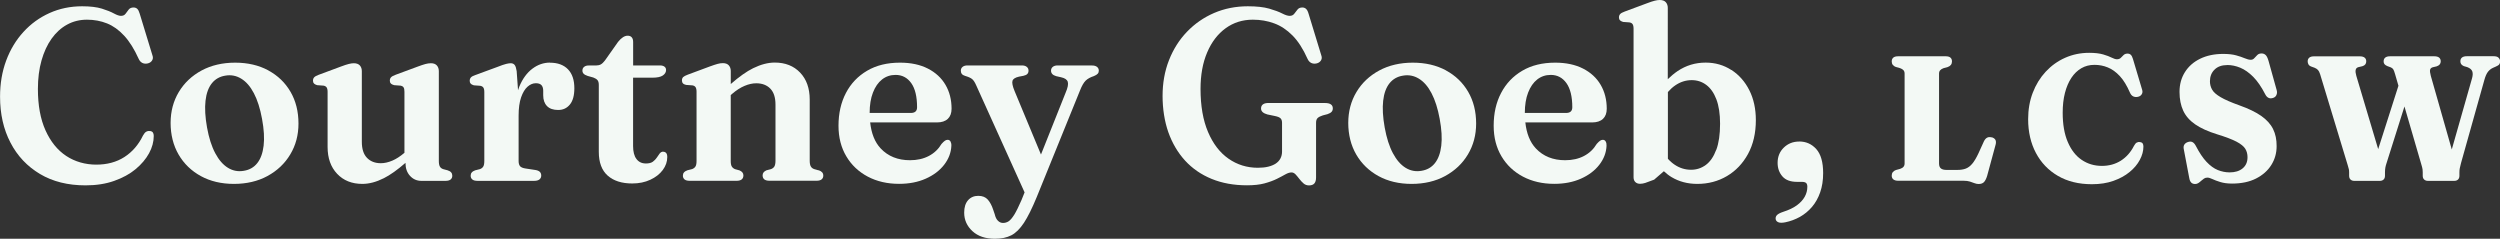 <?xml version="1.0" encoding="UTF-8"?>
<svg id="a" data-name="Layer 1" xmlns="http://www.w3.org/2000/svg" viewBox="0 0 477.58 45.6">
  <rect x="0" y="0" width="477.58" height="45.6" fill="#333333" stroke="none"/>
  <path d="M28.66,25.04c-.26-.05-.5,0-.72,.12-.22,.12-.43,.37-.63,.74-.85,1.76-2.04,3.13-3.55,4.1s-3.31,1.45-5.37,1.45-4.06-.55-5.74-1.66-2.99-2.74-3.96-4.89c-.97-2.15-1.45-4.79-1.45-7.9,0-2.01,.23-3.83,.69-5.45,.46-1.62,1.1-3.01,1.93-4.17s1.82-2.06,2.96-2.68c1.15-.63,2.41-.94,3.79-.94s2.66,.24,3.83,.71,2.27,1.25,3.28,2.35c1.01,1.09,1.93,2.56,2.76,4.4,.17,.39,.41,.65,.71,.8,.3,.15,.64,.18,1.01,.1,.37-.08,.65-.26,.84-.55,.19-.29,.22-.61,.09-.96l-2.44-7.99c-.12-.43-.28-.74-.46-.92-.19-.18-.43-.27-.72-.27-.4,0-.71,.13-.92,.39-.21,.26-.41,.53-.6,.8-.19,.27-.49,.41-.89,.41-.33,0-.77-.15-1.34-.46-.57-.31-1.33-.62-2.3-.92-.97-.3-2.23-.45-3.77-.45-2.25,0-4.32,.43-6.23,1.29s-3.57,2.06-4.98,3.61c-1.42,1.55-2.52,3.37-3.3,5.47-.78,2.1-1.17,4.39-1.17,6.89,0,3.31,.66,6.25,1.99,8.79,1.32,2.55,3.21,4.54,5.64,5.99,2.44,1.45,5.34,2.17,8.7,2.17,2.03,0,3.85-.28,5.46-.85,1.61-.57,2.98-1.31,4.1-2.24,1.12-.93,1.98-1.95,2.58-3.05,.6-1.11,.89-2.2,.89-3.29,0-.28-.05-.5-.16-.66-.11-.16-.29-.26-.53-.29Z" style="fill: #f3f9f5;"/>
  <path d="M51.25,13.44c-1.82-.98-3.93-1.47-6.33-1.47s-4.57,.5-6.42,1.5-3.3,2.37-4.34,4.1c-1.04,1.73-1.57,3.71-1.57,5.92s.51,4.29,1.53,6.04,2.44,3.12,4.25,4.11c1.81,.99,3.92,1.49,6.32,1.49s4.57-.5,6.42-1.51c1.85-1.01,3.3-2.38,4.34-4.12,1.05-1.74,1.57-3.71,1.57-5.89,0-2.31-.51-4.33-1.52-6.07s-2.43-3.11-4.25-4.09Zm-.89,14.4c-.17,1.42-.58,2.53-1.22,3.33-.64,.81-1.5,1.29-2.57,1.46-1.08,.19-2.09,0-3.02-.57s-1.74-1.49-2.43-2.79c-.69-1.29-1.21-2.93-1.57-4.91-.36-2-.45-3.71-.29-5.12s.57-2.53,1.21-3.33c.64-.8,1.5-1.29,2.57-1.46,1.08-.19,2.09,0,3.03,.57,.94,.57,1.75,1.49,2.43,2.79,.68,1.29,1.2,2.93,1.56,4.91,.37,2,.47,3.71,.3,5.12Z" style="fill: #f3f9f5;"/>
  <path d="M85.53,32.54l-.86-.23c-.29-.09-.51-.26-.64-.49-.13-.23-.2-.59-.2-1.07V13.59c0-.45-.13-.81-.38-1.09-.26-.28-.63-.42-1.13-.42-.33,0-.67,.05-1.05,.15-.37,.1-.85,.26-1.44,.48l-4.27,1.58c-.42,.16-.71,.31-.86,.48-.16,.16-.23,.38-.23,.64,0,.22,.06,.4,.19,.53,.12,.14,.33,.25,.63,.33l1.21,.09c.28,.05,.48,.16,.59,.33,.12,.17,.17,.46,.17,.86v11.64c-.79,.67-1.55,1.17-2.3,1.49-.77,.33-1.51,.5-2.21,.5-1.1,0-1.98-.34-2.64-1.02-.66-.68-.99-1.7-.99-3.07V13.59c0-.45-.13-.81-.38-1.09-.26-.28-.65-.42-1.17-.42-.26,0-.58,.05-.95,.14-.37,.09-.87,.26-1.49,.49l-4.25,1.58c-.42,.16-.7,.31-.86,.48-.15,.16-.23,.38-.23,.64,0,.22,.06,.4,.19,.53,.12,.14,.33,.25,.6,.33l1.23,.09c.26,.05,.46,.16,.58,.33,.12,.17,.19,.46,.19,.86v10.52c0,2.14,.61,3.85,1.82,5.13,1.22,1.29,2.82,1.93,4.82,1.93,1.29,0,2.66-.36,4.11-1.09,1.2-.6,2.59-1.59,4.13-2.93v.03c0,1.01,.29,1.83,.87,2.46s1.3,.95,2.15,.95h4.62c.45,0,.78-.09,.99-.27,.21-.18,.31-.41,.31-.71,0-.25-.07-.46-.21-.63-.14-.17-.36-.3-.67-.4Z" style="fill: #f3f9f5;"/>
  <path d="M105.06,11.96c-1.19,0-2.31,.38-3.34,1.15-1.04,.77-1.88,1.91-2.52,3.44-.09,.22-.16,.46-.24,.69l-.26-3.65c-.08-.54-.2-.93-.37-1.16-.17-.23-.43-.35-.77-.35-.22,0-.51,.04-.87,.13s-.93,.28-1.71,.59l-4.16,1.53c-.42,.14-.7,.29-.86,.46-.15,.17-.23,.39-.23,.65,0,.22,.06,.39,.19,.53,.12,.14,.33,.25,.6,.33l1.23,.09c.26,.05,.46,.16,.58,.33,.12,.17,.19,.46,.19,.86v13.17c0,.5-.07,.86-.21,1.08-.14,.22-.35,.38-.63,.48l-.91,.23c-.29,.11-.51,.24-.65,.41-.14,.16-.21,.37-.21,.62,0,.29,.1,.53,.31,.71,.21,.18,.54,.27,.99,.27h10.85c.43,0,.76-.09,.99-.27,.22-.18,.34-.42,.34-.73s-.09-.55-.27-.72c-.18-.17-.45-.29-.82-.35l-1.97-.3c-.48-.08-.81-.22-.99-.44s-.27-.54-.27-.98v-8.66c0-1.42,.16-2.59,.48-3.51,.32-.91,.73-1.59,1.23-2.03,.5-.44,1.03-.66,1.59-.66,.48,0,.83,.12,1.06,.36,.22,.24,.34,.6,.34,1.08v.86c0,.88,.24,1.57,.73,2.07,.49,.5,1.2,.74,2.13,.74s1.66-.34,2.23-1.03c.57-.69,.86-1.73,.86-3.12,0-1.56-.4-2.77-1.21-3.61-.81-.84-1.95-1.27-3.44-1.27Z" style="fill: #f3f9f5;"/>
  <path d="M126.71,28.97c-.28,0-.51,.12-.69,.35s-.36,.5-.55,.79c-.19,.29-.44,.55-.75,.78s-.76,.34-1.34,.34c-.77,0-1.37-.29-1.8-.86-.43-.57-.64-1.4-.64-2.49V14.84h3.69c.91,0,1.58-.14,1.99-.42,.41-.28,.62-.63,.62-1.04,0-.28-.1-.5-.31-.65-.21-.16-.5-.23-.87-.23h-5.11v-4.48c0-.39-.09-.69-.27-.89-.18-.21-.44-.31-.78-.31-.29,0-.59,.1-.89,.29-.3,.19-.62,.49-.94,.89l-2.49,3.53c-.28,.37-.55,.63-.8,.77-.26,.14-.57,.21-.94,.21h-1.39c-.36,0-.64,.08-.86,.26-.22,.17-.33,.41-.33,.72,0,.23,.08,.43,.23,.59,.15,.16,.42,.31,.79,.43l1.07,.3c.37,.14,.64,.31,.8,.51s.24,.5,.24,.91v12.78c0,2.03,.57,3.54,1.7,4.54s2.69,1.5,4.69,1.5c1.29,0,2.44-.24,3.45-.71,1.01-.47,1.81-1.09,2.38-1.86,.57-.77,.86-1.59,.86-2.47,0-.36-.07-.62-.21-.78-.14-.16-.33-.24-.56-.24Z" style="fill: #f3f9f5;"/>
  <path d="M156.37,32.54l-.81-.23c-.29-.09-.52-.26-.66-.5-.15-.24-.22-.62-.22-1.13v-11.66c0-2.15-.61-3.87-1.83-5.15-1.22-1.28-2.84-1.92-4.85-1.92-1.29,0-2.66,.36-4.13,1.08-1.24,.61-2.68,1.63-4.27,3.02v-2.48c0-.45-.13-.81-.38-1.09-.26-.28-.63-.42-1.13-.42-.33,0-.67,.05-1.03,.15-.36,.1-.85,.26-1.45,.48l-4.25,1.58c-.42,.16-.7,.31-.86,.46-.15,.16-.23,.36-.23,.63,0,.23,.06,.42,.19,.56,.12,.14,.33,.24,.6,.3l1.23,.09c.26,.05,.46,.16,.58,.34,.12,.18,.19,.47,.19,.87v13.22c0,.5-.07,.85-.21,1.07-.14,.22-.35,.38-.63,.49l-.91,.23c-.29,.11-.51,.24-.65,.41-.14,.16-.21,.37-.21,.62,0,.29,.1,.53,.31,.71,.21,.18,.54,.27,.99,.27h8.94c.88,0,1.32-.35,1.32-1.04,0-.42-.25-.74-.74-.95l-.84-.23c-.28-.11-.49-.28-.63-.5-.14-.22-.21-.58-.21-1.06v-12.6l.23-.2c.82-.71,1.63-1.23,2.42-1.56,.79-.33,1.53-.49,2.23-.49,1.12,0,2.01,.34,2.67,1.01s1,1.69,1,3.05v10.71c0,.51-.07,.88-.21,1.12-.14,.23-.36,.4-.65,.51l-.88,.23c-.48,.22-.72,.53-.72,.95,0,.7,.44,1.04,1.32,1.04h8.97c.45,0,.78-.09,.99-.27,.21-.18,.31-.41,.31-.71,0-.25-.07-.45-.21-.62-.14-.16-.36-.3-.67-.41Z" style="fill: #f3f9f5;"/>
  <path d="M181.06,22.71c.48-.46,.72-1.1,.72-1.94,0-1.72-.39-3.24-1.16-4.56s-1.9-2.36-3.37-3.11c-1.47-.75-3.24-1.13-5.32-1.13-2.43,0-4.53,.51-6.28,1.54-1.76,1.03-3.11,2.45-4.05,4.25-.94,1.8-1.42,3.89-1.42,6.26,0,2.23,.5,4.18,1.49,5.84,.99,1.67,2.36,2.96,4.1,3.88,1.74,.92,3.74,1.38,5.98,1.38,1.92,0,3.62-.33,5.1-.99,1.48-.66,2.65-1.54,3.51-2.65,.86-1.11,1.32-2.31,1.38-3.61,.02-.33-.04-.6-.15-.82-.12-.22-.3-.34-.55-.34-.17,0-.34,.05-.51,.16s-.4,.32-.67,.63c-.59,.99-1.4,1.76-2.43,2.3s-2.23,.81-3.59,.81c-2.32,0-4.19-.75-5.6-2.25-1.12-1.19-1.78-2.85-2.01-4.97h12.75c.91,0,1.61-.23,2.09-.69Zm-7.08-1.13h-7.85c0-1.51,.21-2.81,.63-3.89,.42-1.09,1-1.93,1.74-2.51,.74-.58,1.6-.87,2.58-.87,1.25,0,2.25,.52,3,1.57,.74,1.04,1.11,2.58,1.11,4.61,0,.73-.4,1.09-1.21,1.09Z" style="fill: #f3f9f5;"/>
  <path d="M208.66,12.5h-6.62c-.39,0-.69,.09-.92,.27-.22,.18-.34,.42-.34,.73,0,.25,.08,.46,.24,.64s.41,.31,.75,.41l.93,.21c.73,.16,1.15,.45,1.28,.88s0,1.12-.4,2.04l-4.72,11.84-5.04-12.12c-.39-.94-.52-1.6-.4-1.97s.54-.63,1.25-.79l.84-.16c.36-.08,.61-.2,.75-.36,.15-.16,.22-.37,.22-.62,0-.31-.11-.55-.34-.73-.22-.18-.53-.27-.92-.27h-10.41c-.39,0-.69,.09-.92,.27-.22,.18-.34,.42-.34,.73,0,.25,.06,.45,.19,.62,.12,.16,.33,.29,.63,.38,.6,.17,1.04,.37,1.32,.59s.55,.64,.81,1.24l9.23,20.42-.59,1.47c-.53,1.22-.99,2.15-1.38,2.79-.4,.63-.76,1.06-1.09,1.27-.33,.21-.69,.31-1.06,.31s-.68-.14-.96-.41c-.29-.27-.49-.69-.62-1.24l-.3-.88c-.26-.8-.61-1.45-1.03-1.93-.43-.48-1.03-.72-1.82-.72s-1.47,.28-1.96,.85-.73,1.35-.73,2.36c0,1.39,.53,2.57,1.58,3.54,1.05,.97,2.49,1.45,4.3,1.45,1.22,0,2.26-.22,3.12-.66s1.66-1.24,2.42-2.39c.75-1.15,1.56-2.78,2.43-4.89l8.29-20.42c.34-.87,.7-1.48,1.07-1.85,.37-.36,.9-.65,1.58-.87,.34-.14,.58-.29,.72-.45,.14-.16,.21-.35,.21-.57,0-.31-.11-.55-.34-.73-.22-.18-.54-.27-.94-.27Z" style="fill: #f3f9f5;"/>
  <path d="M253.12,19.67h-10.76c-.5,0-.86,.09-1.1,.27-.24,.18-.36,.44-.36,.78,0,.28,.1,.51,.31,.7,.21,.19,.51,.33,.89,.44l1.44,.3c.54,.11,.91,.26,1.09,.45,.19,.19,.28,.48,.28,.85v5.5c0,.48-.1,.91-.3,1.3-.2,.39-.5,.71-.89,.98-.39,.26-.88,.46-1.45,.6-.57,.14-1.23,.21-1.97,.21-2.09,0-3.96-.58-5.62-1.74-1.66-1.16-2.96-2.86-3.91-5.1-.95-2.24-1.43-4.97-1.43-8.21,0-2.68,.42-5.01,1.27-6.99,.84-1.98,2.02-3.52,3.52-4.61s3.24-1.64,5.2-1.64c1.44,0,2.8,.23,4.07,.7,1.27,.46,2.44,1.24,3.51,2.32s2.02,2.56,2.86,4.44c.17,.39,.41,.65,.71,.8,.3,.15,.64,.18,1.01,.1,.37-.08,.65-.26,.84-.55,.19-.29,.22-.61,.09-.96l-2.44-7.99c-.12-.43-.28-.74-.48-.92-.19-.18-.43-.27-.71-.27-.4,0-.71,.13-.92,.39-.21,.26-.41,.53-.62,.8-.2,.27-.5,.41-.88,.41-.36,0-.84-.15-1.44-.46-.6-.31-1.43-.62-2.47-.92-1.05-.3-2.4-.45-4.08-.45-2.32,0-4.47,.43-6.45,1.28-1.97,.85-3.7,2.05-5.18,3.59-1.48,1.54-2.62,3.35-3.44,5.44s-1.22,4.36-1.22,6.82,.37,4.85,1.1,6.93c.74,2.08,1.8,3.88,3.18,5.4,1.39,1.52,3.08,2.69,5.08,3.51,2,.82,4.25,1.23,6.76,1.23,1.32,0,2.44-.12,3.36-.37,.92-.25,1.7-.54,2.35-.86s1.18-.61,1.63-.86c.44-.25,.83-.37,1.17-.37,.28,0,.53,.12,.77,.37,.23,.25,.47,.53,.72,.86,.25,.33,.52,.62,.81,.87,.29,.26,.64,.38,1.04,.38,.45,0,.79-.12,1.01-.36s.34-.62,.34-1.15v-10.45c0-.42,.1-.72,.31-.92,.21-.19,.54-.36,.99-.5l.88-.23c.36-.12,.62-.27,.78-.44,.16-.17,.24-.39,.24-.67,0-.33-.12-.58-.36-.75-.24-.18-.62-.27-1.13-.27Z" style="fill: #f3f9f5;"/>
  <path d="M276.22,13.44c-1.82-.98-3.93-1.47-6.33-1.47s-4.57,.5-6.42,1.5-3.3,2.37-4.34,4.1c-1.04,1.73-1.57,3.71-1.57,5.92s.51,4.29,1.53,6.04c1.02,1.75,2.44,3.12,4.25,4.11,1.81,.99,3.92,1.49,6.32,1.49s4.57-.5,6.42-1.51c1.85-1.01,3.3-2.38,4.34-4.12,1.04-1.74,1.57-3.71,1.57-5.89,0-2.31-.51-4.33-1.52-6.07-1.01-1.74-2.43-3.11-4.25-4.09Zm-.89,14.4c-.17,1.42-.58,2.53-1.22,3.33-.64,.81-1.5,1.29-2.57,1.46-1.08,.19-2.09,0-3.02-.57-.93-.57-1.74-1.49-2.43-2.79-.69-1.29-1.21-2.93-1.57-4.91-.36-2-.45-3.71-.29-5.12,.16-1.42,.57-2.53,1.21-3.33,.64-.8,1.5-1.29,2.57-1.46,1.08-.19,2.09,0,3.03,.57,.94,.57,1.75,1.49,2.43,2.79s1.2,2.93,1.56,4.91c.37,2,.47,3.71,.3,5.12Z" style="fill: #f3f9f5;"/>
  <path d="M306.22,22.71c.48-.46,.72-1.1,.72-1.94,0-1.72-.39-3.24-1.16-4.56-.77-1.32-1.9-2.36-3.37-3.11-1.47-.75-3.25-1.13-5.32-1.13-2.43,0-4.53,.51-6.28,1.54-1.76,1.03-3.11,2.45-4.05,4.25-.95,1.8-1.42,3.89-1.42,6.26,0,2.23,.5,4.18,1.49,5.84,.99,1.67,2.36,2.96,4.1,3.88,1.74,.92,3.74,1.38,5.98,1.38,1.92,0,3.62-.33,5.1-.99,1.48-.66,2.65-1.54,3.51-2.65,.86-1.11,1.32-2.31,1.38-3.61,.02-.33-.03-.6-.15-.82s-.3-.34-.55-.34c-.17,0-.34,.05-.51,.16-.17,.11-.4,.32-.67,.63-.59,.99-1.4,1.76-2.43,2.3-1.03,.54-2.23,.81-3.59,.81-2.32,0-4.19-.75-5.6-2.25-1.12-1.19-1.78-2.85-2.01-4.97h12.75c.91,0,1.61-.23,2.09-.69Zm-7.08-1.13h-7.85c0-1.51,.21-2.81,.63-3.89,.42-1.09,1-1.93,1.74-2.51,.74-.58,1.6-.87,2.58-.87,1.25,0,2.25,.52,3,1.57,.74,1.04,1.12,2.58,1.12,4.61,0,.73-.4,1.09-1.21,1.09Z" style="fill: #f3f9f5;"/>
  <path d="M330.74,13.37c-1.45-.94-3.09-1.41-4.91-1.41-1.97,0-3.75,.54-5.37,1.63-.65,.44-1.27,.97-1.86,1.54V1.51c0-.45-.13-.81-.38-1.09-.25-.28-.65-.42-1.17-.42-.28,0-.6,.05-.96,.14-.36,.09-.86,.25-1.48,.49l-4.25,1.58c-.42,.15-.71,.31-.86,.48-.15,.16-.23,.38-.23,.64,0,.22,.06,.4,.19,.53,.12,.14,.33,.25,.6,.33l1.23,.09c.26,.05,.46,.15,.58,.33,.12,.17,.19,.46,.19,.86v28.38c0,.4,.11,.71,.34,.93s.52,.33,.89,.33c.31,0,.64-.05,.99-.16,.35-.11,.92-.32,1.71-.63l1.86-1.61c.45,.41,.92,.8,1.44,1.11,1.44,.87,3.09,1.31,4.95,1.31,2.09,0,3.98-.5,5.67-1.5,1.69-1,3.03-2.41,4.02-4.23,.99-1.82,1.49-3.97,1.49-6.45,0-2.15-.41-4.05-1.24-5.7-.83-1.65-1.97-2.94-3.41-3.88Zm-2.89,15.25c-.48,1.3-1.14,2.26-1.97,2.88-.84,.62-1.78,.93-2.83,.93-1.12,0-2.15-.31-3.1-.94-.47-.31-.91-.69-1.33-1.16v-12.75c.44-.5,.9-.92,1.38-1.25,.98-.68,2.04-1.02,3.17-1.02,1.04,0,1.96,.3,2.78,.91,.81,.6,1.46,1.52,1.93,2.75,.47,1.23,.71,2.79,.71,4.68,0,2.01-.24,3.67-.72,4.97Z" style="fill: #f3f9f5;"/>
  <path d="M343.69,27.04c-1.16,0-2.14,.39-2.93,1.16-.79,.77-1.18,1.74-1.18,2.9,0,1.04,.31,1.9,.92,2.6,.61,.7,1.54,1.04,2.8,1.04h.91c.4,0,.68,.08,.83,.23,.15,.15,.22,.39,.22,.7,0,.67-.16,1.3-.49,1.9s-.83,1.15-1.51,1.65c-.68,.5-1.56,.91-2.62,1.25-.6,.2-1.01,.42-1.21,.65s-.27,.5-.21,.79c.06,.26,.24,.45,.53,.56s.72,.11,1.28,0c.99-.2,1.92-.55,2.8-1.03,.87-.49,1.64-1.12,2.31-1.9,.67-.78,1.19-1.71,1.57-2.79,.38-1.08,.57-2.3,.57-3.68,0-2.09-.44-3.62-1.31-4.59s-1.96-1.45-3.26-1.45Z" style="fill: #f3f9f5;"/>
  <path d="M380.48,26.25c-.33-.09-.62-.08-.86,.04-.24,.12-.45,.35-.62,.69l-1.07,2.35c-.4,.85-.79,1.5-1.17,1.95-.38,.45-.79,.76-1.24,.93-.45,.17-.98,.25-1.61,.25h-2.06c-.48,0-.83-.09-1.07-.28-.24-.19-.36-.51-.36-.96V14.07c0-.27,.07-.49,.22-.65,.15-.17,.36-.3,.65-.4l.8-.22c.53-.19,.8-.55,.8-1.07,0-.32-.1-.56-.3-.73s-.51-.25-.94-.25h-9.01c-.43,0-.75,.08-.95,.25s-.31,.41-.31,.73c0,.52,.27,.88,.8,1.07l.8,.22c.29,.1,.51,.24,.65,.4,.14,.16,.21,.38,.21,.65V31.21c0,.27-.07,.49-.21,.65-.14,.17-.36,.3-.65,.4l-.8,.22c-.53,.19-.8,.55-.8,1.07,0,.31,.1,.55,.31,.72s.52,.26,.95,.26h12.48c.46,0,.86,.05,1.18,.15,.32,.1,.62,.21,.88,.31,.27,.11,.54,.16,.81,.16,.45,0,.8-.13,1.03-.38,.23-.25,.43-.65,.59-1.18l1.62-5.97c.1-.38,.08-.69-.05-.92-.14-.23-.37-.38-.7-.48Z" style="fill: #f3f9f5;"/>
  <path d="M408.83,27.15c-.23-.05-.44-.02-.63,.08-.19,.1-.37,.31-.54,.63-.63,1.24-1.48,2.18-2.52,2.84-1.05,.66-2.25,.99-3.6,.99-1.45,0-2.74-.38-3.87-1.15-1.13-.76-2.01-1.9-2.66-3.42-.65-1.51-.97-3.37-.97-5.58,0-1.41,.14-2.67,.43-3.79s.7-2.08,1.23-2.88c.53-.8,1.17-1.41,1.91-1.84s1.57-.64,2.49-.64,1.75,.16,2.55,.49c.8,.32,1.57,.87,2.29,1.64,.72,.77,1.37,1.84,1.96,3.2,.15,.34,.36,.57,.63,.7,.27,.12,.57,.15,.9,.07,.31-.07,.54-.22,.7-.47,.16-.24,.19-.52,.1-.83l-1.77-5.93c-.11-.37-.25-.64-.41-.79-.16-.15-.36-.23-.61-.23-.32,0-.57,.09-.76,.27-.19,.18-.37,.36-.54,.54-.18,.18-.42,.27-.74,.27-.26,0-.59-.1-1-.31s-.94-.41-1.62-.61-1.57-.31-2.67-.31c-1.66,0-3.19,.32-4.61,.95s-2.65,1.52-3.71,2.66c-1.06,1.14-1.88,2.48-2.47,4.02-.59,1.54-.88,3.22-.88,5.05,0,2.42,.49,4.57,1.48,6.44s2.39,3.33,4.21,4.39c1.82,1.06,3.98,1.59,6.49,1.59,1.53,0,2.9-.21,4.11-.64s2.24-.99,3.09-1.69c.86-.7,1.51-1.48,1.96-2.33,.45-.85,.68-1.69,.68-2.53,0-.25-.05-.45-.14-.59-.1-.15-.26-.24-.48-.27Z" style="fill: #f3f9f5;"/>
  <path d="M425.47,12.42c.83,0,1.66,.17,2.5,.52,.84,.35,1.66,.93,2.47,1.74,.81,.82,1.57,1.93,2.29,3.33,.16,.32,.36,.54,.61,.67,.25,.13,.54,.14,.88,.03,.32-.1,.54-.29,.66-.58,.12-.28,.14-.6,.03-.95l-1.55-5.56c-.16-.54-.34-.92-.55-1.11-.21-.2-.47-.3-.77-.3-.35,0-.63,.1-.83,.31-.2,.2-.39,.41-.57,.6-.18,.2-.4,.3-.67,.3-.32,0-.7-.1-1.15-.29-.45-.19-1-.38-1.66-.56-.66-.18-1.47-.27-2.45-.27-1.69,0-3.16,.31-4.41,.92-1.25,.61-2.22,1.46-2.91,2.56s-1.03,2.35-1.03,3.77,.24,2.58,.71,3.6c.47,1.01,1.23,1.88,2.29,2.61s2.45,1.36,4.2,1.9c1.63,.5,2.86,.97,3.7,1.41,.83,.44,1.39,.9,1.67,1.36s.42,1,.42,1.6c0,.91-.31,1.62-.93,2.13-.62,.52-1.45,.77-2.49,.77-.77,0-1.52-.15-2.26-.45-.74-.3-1.45-.82-2.15-1.56-.7-.74-1.38-1.76-2.05-3.06-.19-.36-.41-.6-.65-.72-.24-.12-.54-.12-.88,0-.29,.1-.51,.26-.65,.47-.14,.21-.18,.46-.14,.76l1.07,5.64c.07,.41,.2,.7,.39,.88,.19,.18,.44,.26,.73,.26,.24,0,.45-.06,.63-.19,.18-.12,.36-.26,.53-.42,.17-.15,.35-.29,.53-.42,.18-.12,.4-.19,.65-.19s.56,.09,.96,.28c.4,.19,.91,.38,1.53,.57,.62,.19,1.36,.29,2.22,.29,1.79,0,3.32-.32,4.58-.96,1.26-.64,2.24-1.5,2.92-2.58s1.02-2.28,1.02-3.6c.01-1.25-.21-2.34-.68-3.28-.46-.94-1.22-1.77-2.25-2.5-1.04-.73-2.43-1.4-4.17-2.02-1.59-.57-2.79-1.09-3.6-1.57-.82-.48-1.36-.96-1.63-1.45-.27-.48-.41-1.01-.41-1.57,0-.92,.29-1.67,.88-2.24,.58-.58,1.39-.87,2.42-.87Z" style="fill: #f3f9f5;"/>
  <path d="M477.28,11c-.2-.18-.51-.26-.94-.26h-5.08c-.42,0-.73,.08-.94,.25-.21,.17-.31,.41-.31,.73,0,.22,.05,.39,.16,.54s.27,.26,.5,.37l.66,.19c.52,.2,.84,.48,.96,.82s.1,.8-.06,1.35l-3.86,13.56-4.01-14.07c-.15-.56-.19-.95-.13-1.17,.06-.23,.23-.38,.5-.46l.73-.17c.27-.09,.47-.21,.6-.37,.13-.16,.2-.35,.2-.58,0-.32-.1-.56-.31-.73s-.52-.25-.95-.25h-8.4c-.42,0-.73,.08-.94,.25s-.31,.41-.31,.73c0,.2,.05,.38,.16,.52,.11,.14,.29,.26,.54,.37l.65,.24c.2,.08,.36,.2,.47,.35,.11,.15,.23,.47,.37,.96l.64,2.21-3.87,12.11-4.18-14.01c-.14-.49-.18-.86-.12-1.13,.06-.27,.23-.44,.51-.52l.8-.19c.48-.16,.71-.46,.71-.92,0-.31-.1-.54-.31-.71s-.52-.25-.95-.25h-8.69c-.42,0-.73,.08-.93,.25s-.31,.4-.31,.7c0,.21,.05,.41,.15,.59,.1,.18,.28,.32,.53,.41l.66,.24c.27,.11,.48,.26,.64,.43,.15,.17,.29,.44,.4,.8l5.27,17.37c.11,.36,.19,.63,.22,.79,.03,.17,.05,.35,.05,.57v.66c0,.32,.09,.56,.27,.73,.18,.17,.42,.25,.71,.25h4.9c.28,0,.52-.08,.7-.25,.18-.17,.27-.41,.27-.73v-.66c0-.36,.03-.68,.08-.94,.05-.27,.13-.55,.23-.84l3.41-10.79,3.26,11.2c.11,.37,.18,.65,.2,.83,.02,.18,.03,.36,.03,.54v.66c0,.32,.09,.56,.28,.73,.19,.17,.42,.25,.69,.25h5.07c.28,0,.52-.08,.7-.25,.18-.17,.27-.41,.27-.73v-.66c0-.29,.02-.55,.07-.78,.04-.23,.12-.56,.24-1l4.45-15.84c.19-.7,.42-1.22,.68-1.56s.59-.6,.99-.78l.54-.24c.32-.14,.53-.27,.64-.42,.11-.14,.16-.33,.16-.55,0-.29-.1-.53-.3-.71Z" style="fill: #f3f9f5;"/>
</svg>
